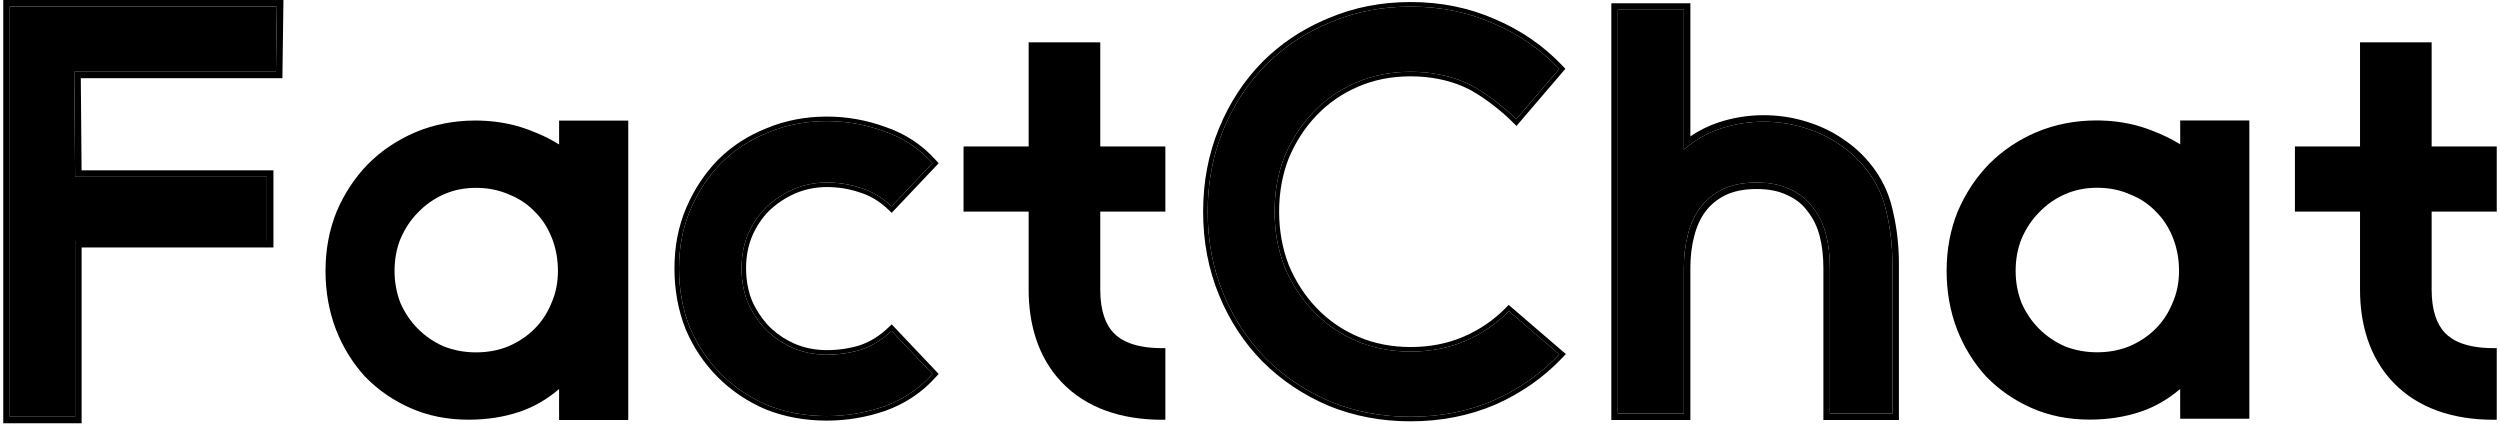 <svg width="100%" height="100%" viewBox="0 0 384 66" fill="none" xmlns="http://www.w3.org/2000/svg">
<path d="M248.5 1.5H258.64V22.97C260.328 21.516 262.219 20.439 264.314 19.741C266.467 19.043 268.649 18.693 270.86 18.693C273.071 18.693 275.195 19.014 277.232 19.654C279.327 20.294 281.218 21.225 282.905 22.447C284.593 23.61 286.047 25.065 287.269 26.811C288.491 28.556 289.335 30.535 289.801 32.746C290.382 35.248 290.673 37.867 290.673 40.602V63.514H281.072V41.125C281.072 39.263 280.869 37.547 280.461 35.976C280.054 34.404 279.385 33.037 278.454 31.873C277.581 30.651 276.417 29.72 274.962 29.08C273.566 28.382 271.849 28.033 269.813 28.033C267.776 28.033 266.03 28.382 264.576 29.08C263.179 29.779 262.044 30.709 261.171 31.873C260.299 33.037 259.659 34.434 259.251 36.063C258.844 37.634 258.64 39.322 258.64 41.125V63.514H248.5V1.5Z" fill="black"/>
<path d="M290.674 40.602C290.674 37.867 290.383 35.248 289.801 32.746C289.364 30.673 288.595 28.805 287.494 27.141L287.27 26.811C286.124 25.174 284.774 23.793 283.219 22.668L282.905 22.446C281.218 21.224 279.326 20.293 277.231 19.653C275.322 19.053 273.336 18.735 271.273 18.697L270.86 18.693C268.649 18.693 266.466 19.043 264.313 19.741C262.219 20.439 260.328 21.516 258.641 22.971V1.5H248.5V63.515H258.641V41.125C258.641 39.321 258.844 37.633 259.251 36.062C259.633 34.535 260.22 33.212 261.011 32.094L261.172 31.873C262.045 30.709 263.179 29.778 264.575 29.08C266.03 28.382 267.776 28.033 269.812 28.033L270.19 28.037C272.062 28.078 273.653 28.425 274.962 29.08C276.417 29.72 277.581 30.651 278.454 31.873C279.385 33.037 280.054 34.404 280.461 35.976C280.868 37.547 281.072 39.263 281.072 41.125V63.515H290.674V40.602ZM259.641 20.944C260.986 20.03 262.438 19.312 263.997 18.792L264.005 18.79C266.255 18.06 268.542 17.693 270.86 17.693C273.169 17.693 275.394 18.028 277.531 18.699H277.53C279.715 19.367 281.697 20.341 283.472 21.623H283.473C285.262 22.857 286.801 24.398 288.089 26.237C289.389 28.095 290.282 30.193 290.774 32.52C291.375 35.1 291.674 37.795 291.674 40.602V64.515H280.072V41.125C280.072 39.336 279.876 37.705 279.493 36.227C279.118 34.78 278.508 33.542 277.673 32.498L277.656 32.477L277.64 32.454C276.877 31.387 275.86 30.567 274.56 29.995L274.537 29.985L274.515 29.975C273.293 29.364 271.739 29.033 269.812 29.033C267.891 29.033 266.303 29.362 265.015 29.979C263.75 30.612 262.743 31.445 261.972 32.474C261.19 33.516 260.602 34.786 260.222 36.306L260.22 36.313C259.836 37.794 259.641 39.397 259.641 41.125V64.515H247.5V0.5H259.641V20.944Z" fill="black"/>
<path d="M185.5 32.514C185.5 28.026 186.292 23.855 187.877 20C189.462 16.145 191.642 12.808 194.415 9.989C197.245 7.17 200.557 4.984 204.349 3.43C208.142 1.819 212.245 1.014 216.66 1.014C221.245 1.014 225.491 1.877 229.396 3.603C233.302 5.271 236.67 7.601 239.5 10.593L232.89 18.317C230.965 16.361 227.613 13.758 225.066 12.664C222.519 11.571 219.717 11.025 216.66 11.025C213.66 11.025 210.887 11.571 208.34 12.664C205.792 13.758 203.585 15.282 201.717 17.238C199.849 19.195 198.377 21.467 197.302 24.056C196.283 26.645 195.774 29.464 195.774 32.514C195.774 35.505 196.283 38.325 197.302 40.971C198.377 43.56 199.849 45.833 201.717 47.789C203.585 49.745 205.792 51.27 208.34 52.363C210.887 53.456 213.66 54.003 216.66 54.003C219.717 54.003 222.519 53.456 225.066 52.363C227.613 51.27 229.849 49.745 231.774 47.789L239.5 54.434C236.67 57.426 233.302 59.785 229.396 61.511C225.491 63.179 221.245 64.014 216.66 64.014C212.245 64.014 208.142 63.237 204.349 61.684C200.557 60.073 197.245 57.858 194.415 55.038C191.642 52.219 189.462 48.882 187.877 45.027C186.292 41.173 185.5 37.001 185.5 32.514Z" fill="black"/>
<path d="M195.773 32.514C195.773 29.464 196.283 26.645 197.302 24.056C198.377 21.467 199.849 19.194 201.717 17.238C203.468 15.404 205.518 13.949 207.866 12.874L208.34 12.664C210.887 11.571 213.66 11.024 216.66 11.024C219.717 11.024 222.519 11.571 225.066 12.664C227.614 13.757 230.965 16.36 232.89 18.316L239.5 10.593C236.67 7.601 233.302 5.271 229.396 3.603C225.491 1.877 221.245 1.014 216.66 1.014C212.245 1.014 208.141 1.819 204.349 3.43C200.556 4.983 197.245 7.17 194.415 9.989C191.642 12.808 189.462 16.145 187.877 20L187.59 20.727C186.197 24.378 185.5 28.306 185.5 32.514C185.5 37.001 186.292 41.173 187.877 45.027C189.462 48.882 191.642 52.219 194.415 55.038C197.245 57.857 200.556 60.073 204.349 61.684C207.904 63.14 211.733 63.914 215.836 64.005L216.66 64.014C220.959 64.014 224.959 63.281 228.66 61.815L229.396 61.511C233.302 59.785 236.67 57.426 239.5 54.435L231.773 47.789C229.849 49.745 227.613 51.27 225.066 52.363L224.585 52.562C222.167 53.522 219.526 54.003 216.66 54.003V53.303C219.632 53.303 222.339 52.772 224.79 51.72C227.255 50.662 229.414 49.189 231.274 47.298L231.733 46.831L240.513 54.382L240.009 54.915C237.112 57.977 233.666 60.389 229.679 62.151L229.671 62.154C225.672 63.863 221.332 64.714 216.66 64.714C212.161 64.714 207.967 63.922 204.084 62.331L204.075 62.328C200.203 60.683 196.816 58.418 193.921 55.534L193.916 55.529C191.076 52.642 188.847 49.228 187.229 45.294C185.607 41.348 184.8 37.086 184.8 32.514C184.8 27.942 185.607 23.679 187.229 19.733C188.847 15.8 191.076 12.385 193.916 9.498L193.921 9.493C196.637 6.788 199.786 4.652 203.362 3.088L204.084 2.782C207.967 1.134 212.161 0.314 216.66 0.313C221.332 0.313 225.671 1.193 229.67 2.959C233.661 4.664 237.111 7.049 240.009 10.112L240.441 10.569L233.421 18.771L232.926 19.352L232.391 18.808C230.503 16.889 227.225 14.352 224.79 13.308C222.339 12.256 219.632 11.725 216.66 11.725C213.747 11.725 211.068 12.255 208.615 13.308C206.153 14.364 204.025 15.836 202.224 17.722C200.418 19.613 198.992 21.812 197.948 24.324C196.968 26.821 196.474 29.548 196.474 32.514C196.474 35.42 196.968 38.15 197.951 40.709C198.995 43.219 200.419 45.416 202.224 47.306C204.025 49.192 206.153 50.663 208.615 51.72C211.068 52.772 213.747 53.303 216.66 53.303V54.003L216.101 53.996C213.5 53.936 211.074 53.458 208.82 52.562L208.34 52.363C205.952 51.338 203.862 49.934 202.071 48.15L201.717 47.789C199.849 45.833 198.377 43.56 197.302 40.972C196.283 38.325 195.773 35.505 195.773 32.514Z" fill="black"/>
<path d="M143.225 57.447C141.189 59.716 138.716 61.374 135.806 62.422C132.955 63.411 130.016 63.906 126.991 63.906C123.732 63.906 120.706 63.353 117.913 62.247C115.178 61.084 112.792 59.483 110.756 57.447C108.719 55.41 107.119 53.024 105.955 50.289C104.85 47.496 104.297 44.471 104.297 41.212C104.297 37.953 104.879 34.957 106.043 32.222C107.206 29.487 108.777 27.101 110.756 25.064C112.792 23.028 115.207 21.457 118 20.351C120.793 19.187 123.79 18.605 126.991 18.605C130.016 18.605 132.955 19.129 135.806 20.177C138.716 21.166 141.189 22.795 143.225 25.064L136.941 31.698C135.544 30.36 134.002 29.429 132.315 28.905C130.627 28.323 128.853 28.032 126.991 28.032C125.187 28.032 123.47 28.381 121.841 29.079C120.27 29.778 118.873 30.709 117.651 31.873C116.488 33.036 115.556 34.433 114.858 36.062C114.218 37.633 113.898 39.35 113.898 41.212C113.898 43.074 114.218 44.82 114.858 46.449C115.556 48.02 116.488 49.417 117.651 50.639C118.815 51.802 120.183 52.733 121.754 53.432C123.383 54.13 125.129 54.479 126.991 54.479C128.853 54.479 130.627 54.217 132.315 53.694C134.002 53.112 135.544 52.151 136.941 50.813L143.225 57.447Z" fill="black"/>
<path d="M113.897 41.212C113.897 39.35 114.217 37.633 114.857 36.062C115.556 34.433 116.487 33.037 117.65 31.873C118.872 30.709 120.269 29.777 121.84 29.079C123.469 28.381 125.186 28.032 126.989 28.032L127.684 28.046C129.294 28.11 130.838 28.396 132.314 28.905C134.002 29.429 135.544 30.36 136.94 31.698L143.225 25.064C141.315 22.937 139.022 21.372 136.346 20.369L135.806 20.177C132.954 19.129 130.015 18.605 126.989 18.605C123.789 18.605 120.792 19.188 117.999 20.352C115.206 21.457 112.791 23.028 110.755 25.064C108.776 27.101 107.206 29.487 106.042 32.222L105.83 32.737C104.807 35.332 104.296 38.157 104.296 41.212C104.296 44.47 104.849 47.496 105.954 50.289C107.118 53.024 108.718 55.41 110.755 57.446C112.791 59.483 115.177 61.083 117.912 62.247C120.705 63.353 123.731 63.905 126.989 63.905C129.826 63.905 132.586 63.471 135.27 62.602L135.806 62.422C138.533 61.44 140.877 59.921 142.838 57.865L143.225 57.446L136.94 50.813C135.544 52.152 134.002 53.111 132.314 53.693L131.677 53.878C130.181 54.279 128.618 54.48 126.989 54.48V53.779C128.782 53.779 130.483 53.527 132.098 53.027C133.677 52.481 135.13 51.579 136.456 50.308L136.964 49.82L144.177 57.434L143.745 57.914C141.63 60.271 139.059 61.994 136.042 63.08L136.035 63.083C133.11 64.098 130.093 64.606 126.989 64.606C123.65 64.605 120.536 64.039 117.654 62.898L117.646 62.895L117.638 62.892C114.823 61.694 112.362 60.043 110.26 57.941C108.158 55.839 106.508 53.378 105.311 50.563L105.307 50.556L105.304 50.547C104.163 47.665 103.596 44.551 103.596 41.212C103.596 37.868 104.193 34.777 105.397 31.947C106.593 29.137 108.212 26.678 110.253 24.577L110.26 24.569C112.367 22.462 114.864 20.839 117.742 19.7C120.622 18.502 123.707 17.905 126.989 17.905C130.092 17.905 133.107 18.442 136.03 19.514C139.052 20.541 141.628 22.237 143.745 24.597L144.177 25.077L136.964 32.69L136.456 32.203C135.13 30.933 133.681 30.062 132.106 29.573L132.096 29.57L132.086 29.566C130.475 29.011 128.777 28.732 126.989 28.732C125.28 28.733 123.659 29.062 122.119 29.721C120.624 30.386 119.297 31.271 118.137 32.375C117.044 33.469 116.165 34.788 115.501 36.338C114.901 37.814 114.597 39.436 114.597 41.212C114.597 42.985 114.9 44.638 115.502 46.176C116.165 47.665 117.046 48.987 118.146 50.144L118.567 50.546C119.572 51.46 120.725 52.208 122.032 52.789C123.569 53.447 125.219 53.779 126.989 53.779V54.48L126.642 54.475C125.025 54.436 123.498 54.131 122.06 53.559L121.753 53.432C120.378 52.821 119.159 52.032 118.097 51.065L117.65 50.639C116.487 49.417 115.556 48.02 114.857 46.449C114.257 44.922 113.938 43.292 113.9 41.56L113.897 41.212Z" fill="black"/>
<path d="M1.5 64.014V1H42.523L42.389 11.014H11.404L11.538 27.161H41V37.014H11.538V64.014H1.5Z" fill="black"/>
<path d="M0.5 0H43.537L43.376 12.015H12.412L12.529 26.161H42V38.015H12.538V65.015H0.5V0ZM1.5 64.015H11.538V37.015H41V27.161H11.538L11.403 11.015H42.39L42.523 1H1.5V64.015Z" fill="black"/>
<path d="M322.02 19C325.22 19 328.187 19.582 330.922 20.746C332.533 21.384 334.018 22.167 335.378 23.096V19.008H345V63.82H335.378V62.816H335.374V58.627C333.337 60.547 331.126 61.915 328.74 62.73C326.354 63.544 323.765 63.951 320.972 63.951C317.771 63.951 314.862 63.369 312.243 62.205C309.625 61.041 307.356 59.471 305.436 57.492C303.573 55.456 302.119 53.099 301.071 50.422C300.024 47.687 299.5 44.749 299.5 41.606C299.5 38.406 300.053 35.438 301.158 32.703C302.322 29.968 303.894 27.582 305.872 25.546C307.909 23.509 310.295 21.91 313.029 20.746C315.822 19.582 318.819 19 322.02 19ZM322.106 28.34C320.245 28.34 318.528 28.689 316.957 29.387C315.386 30.085 314.018 31.046 312.854 32.268C311.691 33.431 310.76 34.828 310.062 36.457C309.421 38.028 309.102 39.745 309.102 41.606C309.102 43.41 309.422 45.127 310.062 46.756C310.76 48.327 311.691 49.695 312.854 50.858C314.018 52.022 315.386 52.953 316.957 53.651C318.586 54.291 320.303 54.611 322.106 54.611C323.968 54.611 325.685 54.291 327.256 53.651C328.885 52.953 330.283 52.022 331.446 50.858C332.61 49.695 333.511 48.327 334.151 46.756C334.85 45.185 335.199 43.468 335.199 41.606C335.199 39.744 334.879 37.998 334.239 36.369C333.599 34.74 332.697 33.343 331.533 32.18C330.369 30.958 328.973 30.027 327.344 29.387C325.773 28.688 324.027 28.34 322.106 28.34Z" fill="black"/>
<path d="M322.629 18.507C325.656 18.576 328.483 19.167 331.105 20.281L331.717 20.532C332.831 21.008 333.884 21.556 334.878 22.175V18.508H345.5V64.32H334.878V63.316H334.874V59.745C333.025 61.319 331.034 62.475 328.901 63.203C326.458 64.037 323.814 64.451 320.972 64.451C317.71 64.451 314.73 63.857 312.04 62.662C309.366 61.474 307.043 59.867 305.077 57.841L305.071 57.835L305.066 57.829C303.161 55.745 301.674 53.336 300.605 50.605L300.604 50.601C299.534 47.805 299 44.805 299 41.606C299 38.347 299.563 35.315 300.694 32.516L300.698 32.507C301.885 29.718 303.491 27.28 305.514 25.197L305.519 25.192C307.602 23.109 310.042 21.474 312.834 20.286L312.837 20.284C315.694 19.094 318.757 18.5 322.02 18.5L322.629 18.507ZM334.699 41.606C334.699 39.803 334.389 38.119 333.773 36.552C333.157 34.983 332.292 33.645 331.18 32.533L331.171 32.524C330.059 31.357 328.725 30.467 327.161 29.852L327.15 29.848L327.141 29.844C325.641 29.177 323.965 28.84 322.106 28.84C320.309 28.84 318.662 29.176 317.16 29.844C315.648 30.516 314.335 31.439 313.217 32.612L313.208 32.621C312.093 33.736 311.197 35.079 310.521 36.654L310.521 36.653C309.909 38.157 309.602 39.806 309.602 41.606C309.602 43.346 309.909 44.998 310.523 46.565C311.197 48.077 312.092 49.389 313.208 50.505C314.323 51.62 315.635 52.515 317.147 53.188C318.714 53.803 320.366 54.111 322.106 54.111C323.907 54.111 325.555 53.803 327.059 53.191C328.634 52.516 329.977 51.62 331.093 50.505C332.208 49.39 333.073 48.079 333.688 46.567L333.691 46.56L333.694 46.553C334.362 45.051 334.699 43.404 334.699 41.606ZM300 41.606C300 44.691 300.514 47.567 301.537 50.239L301.734 50.727C302.741 53.143 304.094 55.281 305.794 57.144C307.668 59.074 309.884 60.609 312.446 61.748C314.994 62.88 317.833 63.451 320.972 63.451C323.716 63.451 326.251 63.051 328.579 62.256C330.89 61.467 333.041 60.139 335.031 58.263L335.874 57.469V62.316H335.878V63.32H344.5V19.508H335.878V24.043L335.096 23.509C333.768 22.602 332.317 21.836 330.738 21.211L330.726 21.206V21.205C328.224 20.141 325.519 19.574 322.605 19.507L322.02 19.5C318.881 19.5 315.95 20.071 313.222 21.208L313.221 21.207C310.545 22.346 308.214 23.911 306.226 25.899C304.297 27.886 302.76 30.215 301.621 32.89C300.542 35.56 300 38.465 300 41.606ZM335.699 41.606C335.699 43.533 335.337 45.319 334.608 46.959C333.944 48.584 333.009 50.003 331.8 51.212C330.588 52.424 329.136 53.39 327.453 54.111L327.444 54.114C325.808 54.781 324.027 55.111 322.106 55.111C320.242 55.111 318.464 54.781 316.774 54.117L316.764 54.112L316.754 54.108C315.129 53.386 313.71 52.421 312.501 51.212C311.292 50.003 310.327 48.584 309.604 46.959L309.601 46.949L309.596 46.938C308.932 45.249 308.602 43.471 308.602 41.606C308.602 39.686 308.932 37.905 309.599 36.269L309.602 36.26C310.323 34.577 311.289 33.126 312.501 31.914C313.709 30.648 315.128 29.652 316.754 28.93C318.394 28.201 320.181 27.84 322.106 27.84C324.08 27.84 325.89 28.197 327.526 28.921C329.217 29.585 330.673 30.554 331.887 31.826L332.111 32.057C333.218 33.224 334.083 34.603 334.705 36.187C335.369 37.878 335.699 39.686 335.699 41.606Z" fill="black"/>
<path d="M73.019 19.014C76.22 19.014 79.187 19.596 81.922 20.76C83.533 21.398 85.018 22.181 86.378 23.109V19.021H96V64.014H86.378V62.83H86.374V58.641C84.337 60.561 82.126 61.928 79.74 62.743C77.355 63.558 74.765 63.965 71.972 63.965C68.771 63.965 65.862 63.383 63.243 62.219C60.625 61.055 58.356 59.484 56.435 57.506C54.574 55.469 53.119 53.112 52.071 50.435C51.024 47.701 50.5 44.762 50.5 41.62C50.5 38.42 51.053 35.452 52.158 32.717C53.322 29.982 54.894 27.596 56.872 25.56C58.909 23.523 61.295 21.924 64.029 20.76C66.822 19.596 69.819 19.014 73.019 19.014ZM73.106 28.354C71.245 28.354 69.528 28.702 67.957 29.4C66.386 30.099 65.018 31.059 63.855 32.281C62.691 33.445 61.76 34.842 61.062 36.471C60.422 38.042 60.102 39.758 60.102 41.62C60.102 43.424 60.422 45.14 61.062 46.77C61.76 48.341 62.691 49.708 63.855 50.872C65.018 52.036 66.386 52.967 67.957 53.665C69.586 54.305 71.303 54.625 73.106 54.625C74.968 54.625 76.685 54.305 78.256 53.665C79.885 52.967 81.282 52.036 82.446 50.872C83.61 49.708 84.511 48.34 85.151 46.77C85.85 45.199 86.199 43.482 86.199 41.62C86.199 39.758 85.879 38.012 85.239 36.383C84.599 34.754 83.697 33.357 82.533 32.193C81.37 30.971 79.973 30.041 78.344 29.4C76.773 28.702 75.027 28.354 73.106 28.354Z" fill="black"/>
<path d="M73.629 18.52C76.656 18.59 79.483 19.181 82.106 20.295L82.717 20.546C83.831 21.021 84.884 21.57 85.878 22.189V18.521H96.5V64.514H85.878V63.33H85.874V59.759C84.025 61.333 82.034 62.489 79.901 63.217C77.458 64.051 74.814 64.465 71.972 64.465C68.71 64.465 65.73 63.871 63.04 62.676C60.366 61.487 58.043 59.88 56.077 57.855L56.071 57.849L56.066 57.843C54.161 55.759 52.674 53.349 51.605 50.618L51.605 50.614C50.534 47.818 50 44.819 50 41.62C50 38.361 50.563 35.329 51.694 32.529L51.698 32.52C52.885 29.732 54.49 27.294 56.514 25.211L56.519 25.206C58.602 23.123 61.042 21.488 63.834 20.3L63.837 20.298C66.694 19.107 69.757 18.514 73.019 18.514L73.629 18.52ZM85.699 41.62C85.699 39.817 85.389 38.133 84.773 36.565C84.157 34.996 83.292 33.659 82.18 32.547L82.171 32.538C81.059 31.371 79.725 30.481 78.161 29.866L78.15 29.861L78.141 29.857C76.641 29.191 74.965 28.854 73.106 28.854C71.308 28.854 69.662 29.19 68.16 29.857C66.648 30.53 65.335 31.452 64.217 32.626L64.208 32.635C63.093 33.75 62.197 35.093 61.522 36.668L61.52 36.667C60.909 38.17 60.602 39.82 60.602 41.62C60.602 43.36 60.909 45.011 61.523 46.578C62.197 48.091 63.092 49.403 64.208 50.519C65.323 51.634 66.635 52.528 68.147 53.202C69.715 53.817 71.366 54.125 73.106 54.125C74.907 54.125 76.555 53.816 78.059 53.205C79.634 52.53 80.977 51.634 82.093 50.519C83.208 49.404 84.073 48.092 84.689 46.581L84.691 46.573L84.694 46.566C85.362 45.064 85.699 43.418 85.699 41.62ZM51 41.62C51 44.704 51.514 47.58 52.537 50.253L52.734 50.741C53.741 53.157 55.094 55.295 56.794 57.157C58.668 59.088 60.884 60.623 63.446 61.762C65.994 62.894 68.833 63.465 71.972 63.465C74.716 63.465 77.251 63.065 79.579 62.27C81.89 61.48 84.041 60.153 86.031 58.276L86.874 57.482V62.33H86.878V63.514H95.5V19.521H86.878V24.057L86.096 23.523C84.768 22.616 83.317 21.849 81.738 21.225L81.726 21.22V21.219C79.224 20.155 76.519 19.587 73.606 19.52L73.019 19.514C69.881 19.514 66.95 20.085 64.222 21.222L64.221 21.221C61.545 22.36 59.214 23.924 57.226 25.913C55.297 27.9 53.761 30.229 52.621 32.903C51.542 35.574 51 38.478 51 41.62ZM86.699 41.62C86.699 43.546 86.337 45.333 85.608 46.973C84.944 48.597 84.008 50.017 82.8 51.226C81.588 52.438 80.136 53.404 78.453 54.125L78.444 54.128C76.808 54.795 75.027 55.125 73.106 55.125C71.242 55.125 69.464 54.794 67.774 54.131L67.764 54.126L67.754 54.122C66.129 53.4 64.71 52.435 63.501 51.226C62.292 50.017 61.327 48.597 60.605 46.973L60.601 46.963L60.596 46.952C59.932 45.263 59.602 43.484 59.602 41.62C59.602 39.7 59.932 37.919 60.599 36.282L60.602 36.273C61.323 34.59 62.289 33.14 63.501 31.928C64.709 30.662 66.128 29.666 67.754 28.943C69.394 28.214 71.18 27.854 73.106 27.854C75.08 27.854 76.889 28.211 78.526 28.935C80.217 29.599 81.672 30.567 82.887 31.84L83.111 32.07C84.218 33.238 85.083 34.617 85.705 36.2C86.369 37.891 86.699 39.7 86.699 41.62Z" fill="black"/>
<path d="M169 22.5H179V32.5H169V44.5C169 47.832 169.877 49.906 171.043 51.129C172.162 52.302 174.292 53.474 178.5 53.474H179V64.474H178.5C172.21 64.474 166.839 62.659 163.082 58.72C159.373 54.83 158 49.666 158 44.5V32.5H148V22.5H158V6.5H169V22.5Z" fill="black"/>
<path d="M373.5 22.5H383.5V32.5H373.5V44.5C373.5 47.832 374.377 49.906 375.543 51.129C376.662 52.302 378.792 53.474 383 53.474H383.5V64.474H383C376.71 64.474 371.339 62.659 367.582 58.72C363.873 54.83 362.5 49.666 362.5 44.5V32.5H352.5V22.5H362.5V6.5H373.5V22.5Z" fill="black"/>
</svg>
